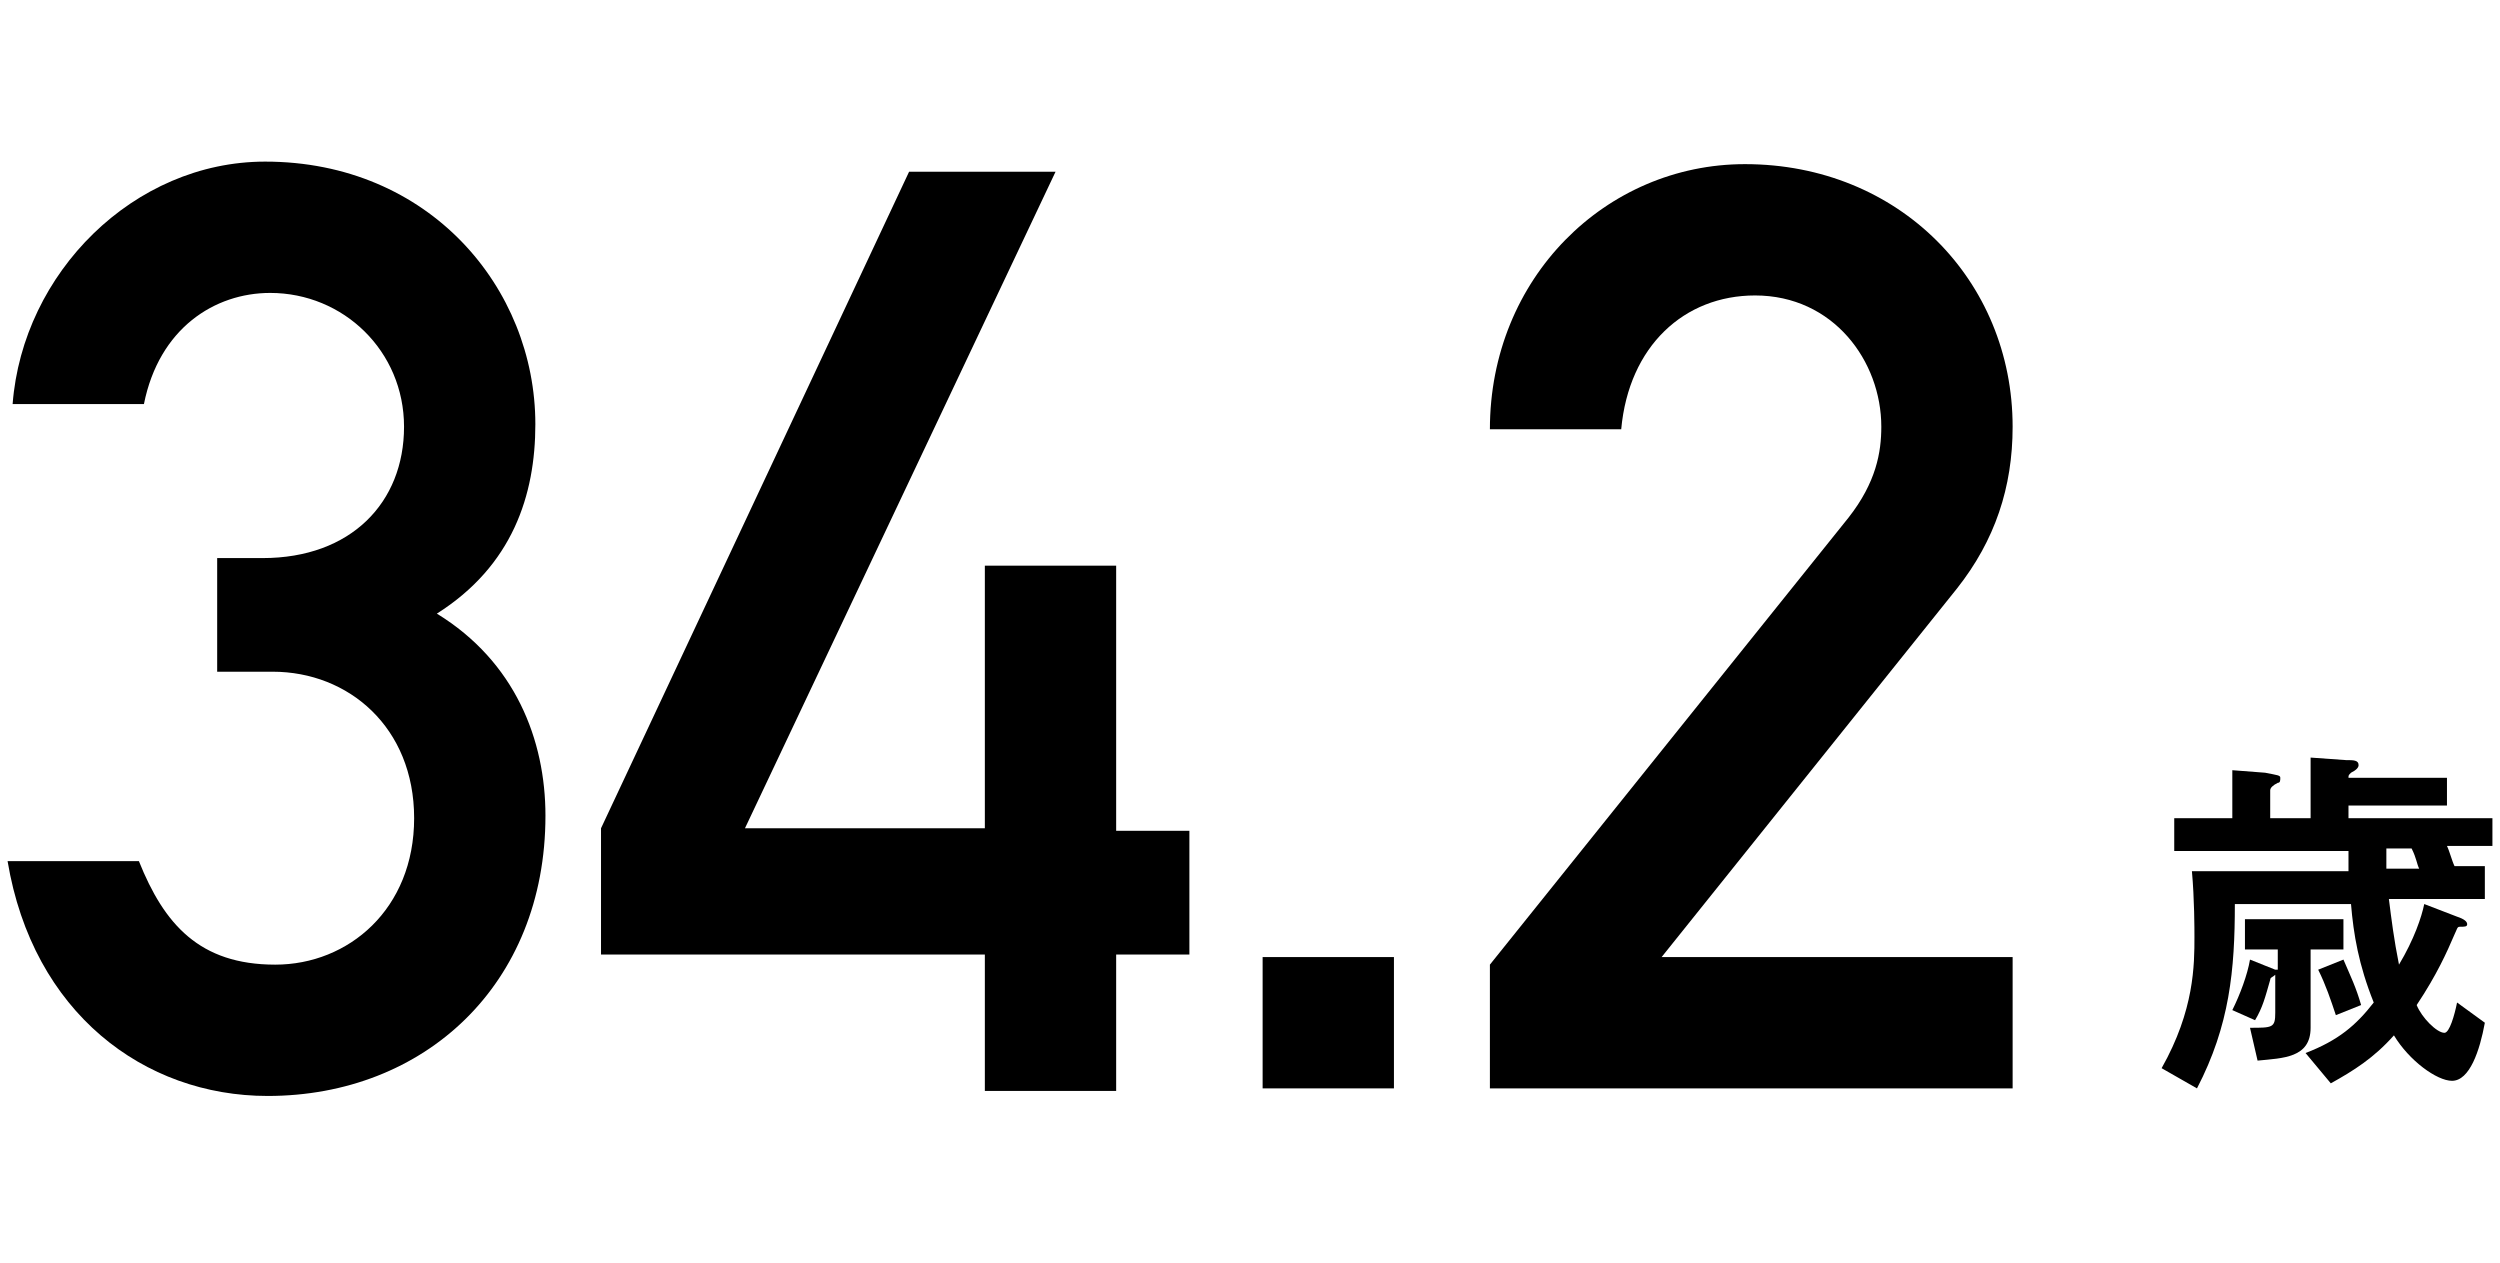 <?xml version="1.0" encoding="utf-8"?>
<!-- Generator: Adobe Illustrator 27.0.0, SVG Export Plug-In . SVG Version: 6.00 Build 0)  -->
<svg version="1.1" id="num--1" xmlns="http://www.w3.org/2000/svg" xmlns:xlink="http://www.w3.org/1999/xlink" x="0px" y="0px"
	 viewBox="0 0 99 50" style="enable-background:new 0 0 99 50;" xml:space="preserve">
<g>
	<g>
		<path d="M91.8,38.4c0.3,0.6,0.5,1.2,0.7,1.8l1-0.4c-0.2-0.7-0.4-1.1-0.7-1.8L91.8,38.4z"/>
		<path d="M98.7,32.4H93v-0.5h3.9v-1.1H93c0-0.1,0-0.1,0.1-0.2c0.2-0.1,0.3-0.2,0.3-0.3c0-0.2-0.2-0.2-0.5-0.2L91.5,30v2.4h-1.6
			v-1.1c0-0.1,0.1-0.2,0.3-0.3c0.1,0,0.1-0.1,0.1-0.2s-0.1-0.1-0.6-0.2l-1.3-0.1v1.9h-2.3v1.3H93c0,0.3,0,0.5,0,0.8h-6.2
			c0.1,1.1,0.1,2.3,0.1,2.6c0,1.1,0,2.9-1.3,5.2l1.4,0.8c1.3-2.5,1.5-4.7,1.5-7.3h4.6c0.1,1.2,0.3,2.4,0.9,3.9
			c-0.7,0.9-1.4,1.5-2.7,2l1,1.2c0.9-0.5,1.7-1,2.5-1.9c0.6,1,1.7,1.8,2.3,1.8c0.7,0,1.1-1.2,1.3-2.3l-1.1-0.8
			c-0.1,0.5-0.3,1.2-0.5,1.2c-0.3,0-0.9-0.6-1.1-1.1c0.8-1.2,1.2-2.1,1.5-2.8c0.1-0.2,0.1-0.3,0.2-0.3c0.2,0,0.3,0,0.3-0.1
			s-0.1-0.2-0.4-0.3L96,35.8c-0.1,0.5-0.4,1.4-1,2.4c-0.2-1-0.3-1.8-0.4-2.6h3.8v-1.3h-1.2c-0.1-0.2-0.2-0.6-0.3-0.8h1.8V32.4z
			 M94.5,34.4c0-0.2,0-0.5,0-0.8h1c0.2,0.4,0.2,0.6,0.3,0.8H94.5z"/>
		<path d="M91.5,37.6h1.3v-1.2h-3.9v1.2h1.3v0.8h-0.1l-1-0.4c-0.1,0.6-0.4,1.4-0.7,2l0.9,0.4c0.3-0.5,0.4-0.9,0.6-1.6
			c0-0.1,0.1-0.1,0.2-0.2v1.5c0,0.6-0.1,0.6-1,0.6l0.3,1.3c1-0.1,2.1-0.1,2.1-1.3C91.5,40.7,91.5,37.6,91.5,37.6z"/>
	</g>
	<g>
		<path d="M8.6,22.1h1.8c3.5,0,5.6-2.2,5.6-5.2c0-3-2.4-5.3-5.3-5.3c-2.2,0-4.4,1.4-5,4.4H0.5c0.4-5.2,4.8-9.6,10-9.6
			c6.5,0,10.7,5,10.7,10.4c0,2.8-0.9,5.6-3.9,7.5c3.1,1.9,4.3,5,4.3,8c0,6.7-4.8,11.1-11,11.1c-4.9,0-9.3-3.3-10.3-9.3h5.2
			c1,2.5,2.4,4.1,5.4,4.1c2.9,0,5.5-2.2,5.5-5.8c0-3.6-2.6-5.8-5.6-5.8H8.6V22.1z"/>
		<path d="M23.8,32.8L36,6.8h5.8l-12.3,26H39V22.4h5.2v10.5h2.9v4.9h-2.9v5.4H39v-5.4H23.8V32.8z"/>
		<path d="M50,37.9h5.2v5.2H50V37.9z"/>
		<path d="M59,38.2l14.2-17.7c1.1-1.4,1.3-2.6,1.3-3.6c0-2.6-1.9-5.2-5-5.2c-2.8,0-5,2-5.3,5.3H59C59,11,63.6,6.5,69.1,6.5
			c6.1,0,10.6,4.6,10.6,10.4c0,2.4-0.7,4.5-2.2,6.4L65.8,37.9h13.9v5.2H59V38.2z"/>
	</g>
</g>
</svg>
